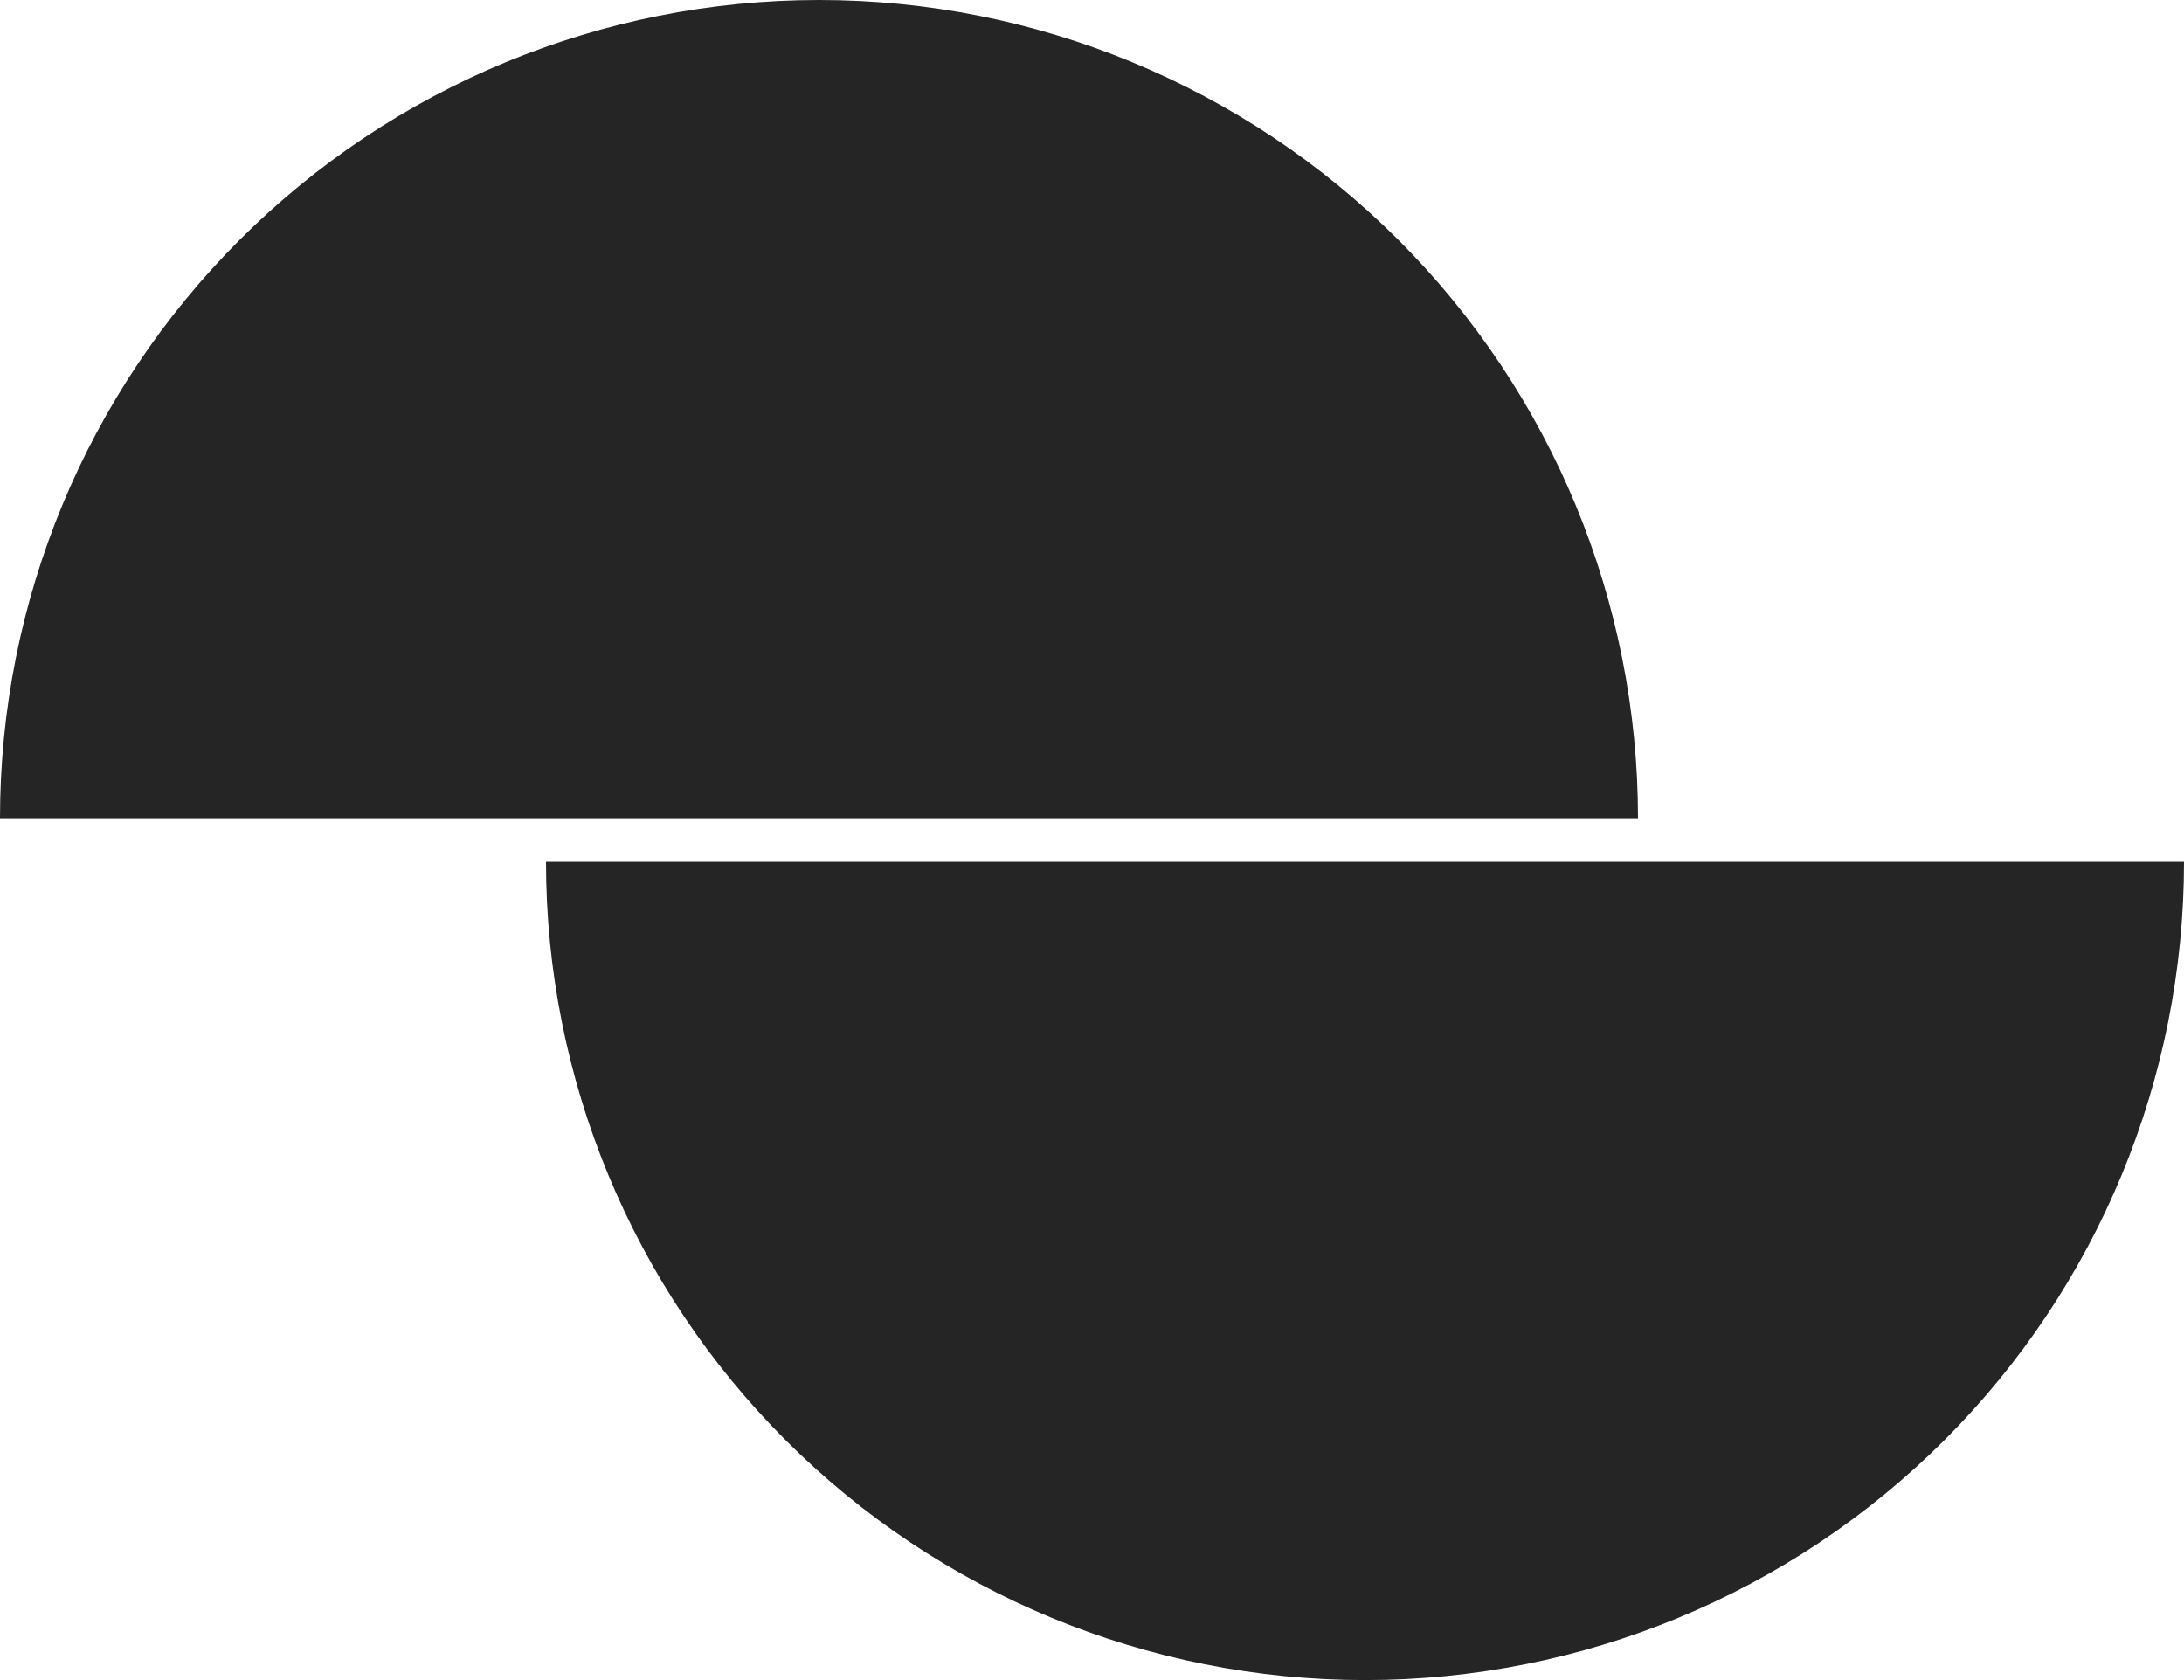 <svg width="65" height="50" viewBox="0 0 65 50" fill="none" xmlns="http://www.w3.org/2000/svg">
<path d="M16.25 25.649C16.25 32.108 18.818 38.301 23.389 42.868C27.96 47.434 34.16 50 40.625 50C47.09 50 53.289 47.434 57.861 42.868C62.432 38.301 65 32.108 65 25.649L16.25 25.649Z" fill="#252525"/>
<path d="M0 24.351C0 17.892 2.568 11.699 7.139 7.132C11.71 2.566 17.91 4.8758e-07 24.375 0C30.84 -4.8758e-07 37.039 2.566 41.611 7.132C46.182 11.699 48.75 17.892 48.75 24.351L0 24.351Z" fill="#252525"/>
</svg>

